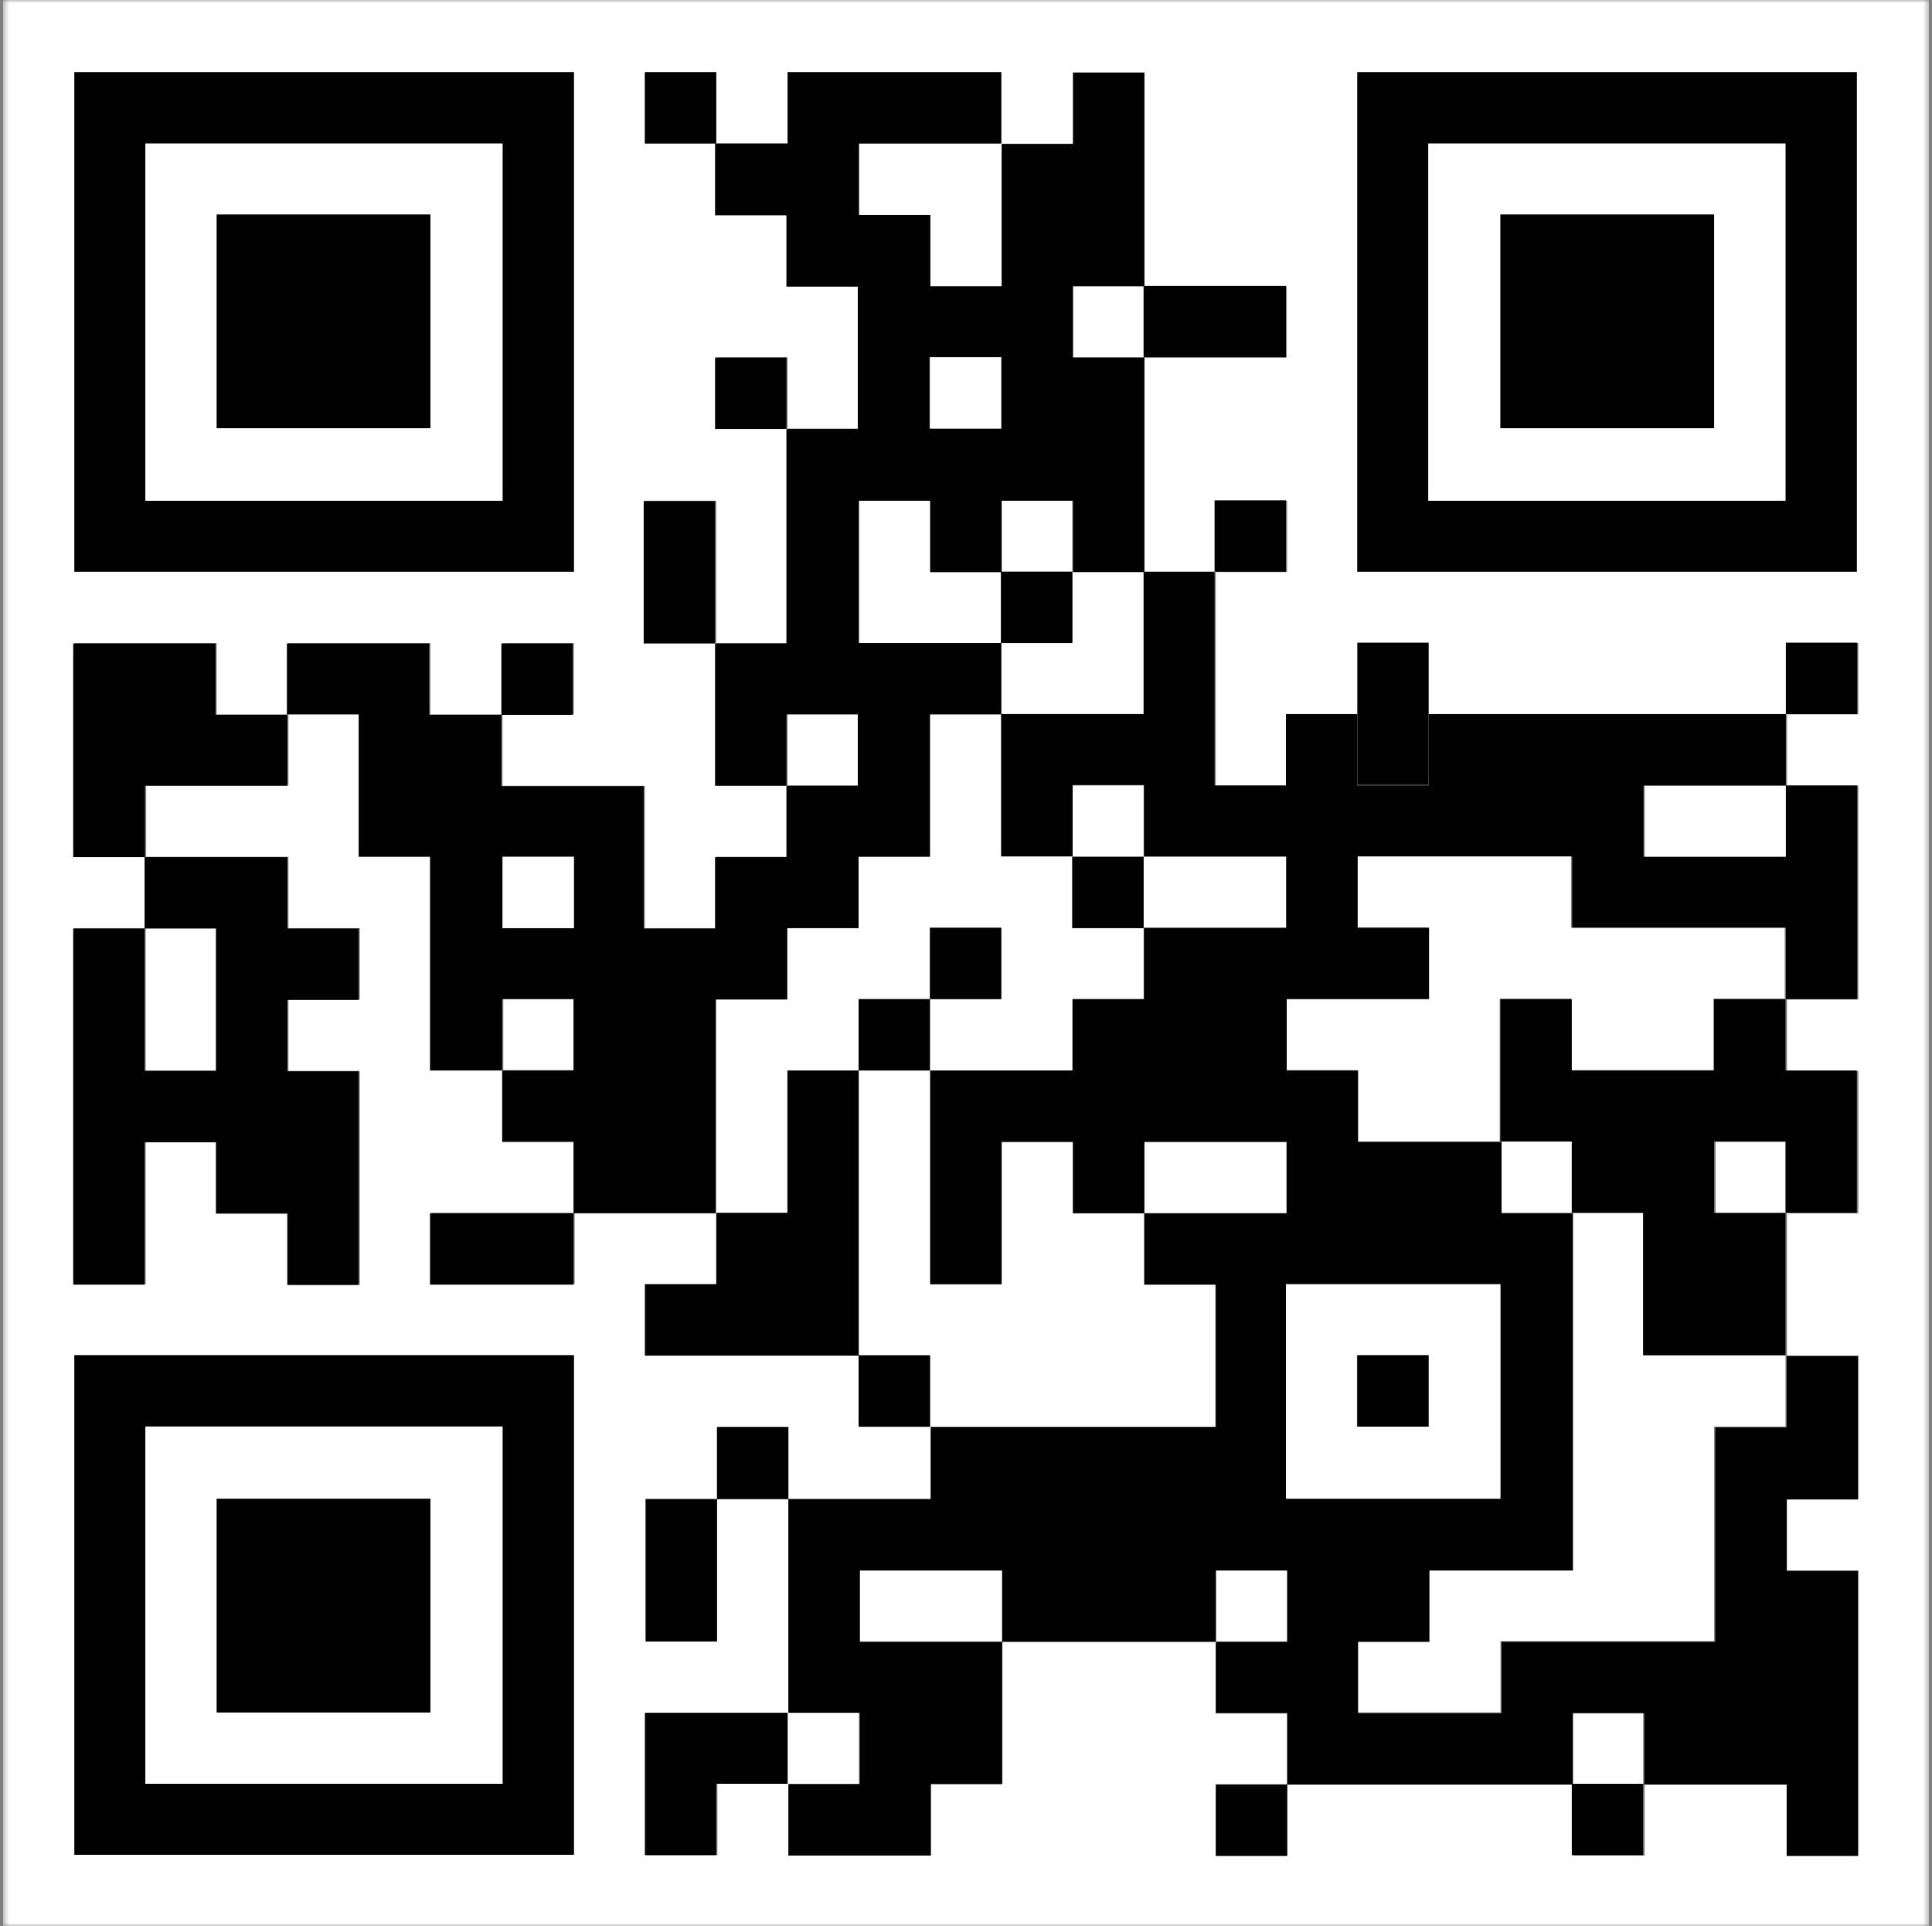 <svg width="319" height="318" viewBox="0 0 319 318" fill="none" xmlns="http://www.w3.org/2000/svg">
<rect x="0" y="0" width="319" height="318" fill="#808080" stroke="none"/>
<g clip-path="url(#clip0_270_8958)">
<mask id="mask0_270_8958" style="mask-type:luminance" maskUnits="userSpaceOnUse" x="0" y="0" width="319" height="318">
<path d="M318.5 0H0.5V318H318.5V0Z" fill="white"/>
</mask>
<g mask="url(#mask0_270_8958)">
<path d="M318.5 0V318H0.5V0H318.5ZM94.76 11.911H12.283V94.389H94.76V11.911ZM118.261 23.694C118.261 19.766 118.261 15.839 118.261 11.911H106.479V23.694H118.261C118.261 27.622 118.261 31.549 118.261 35.477H130.044V47.259H141.826V70.76H130.044C130.044 66.832 130.044 62.905 130.044 58.977H118.261V70.76H130.044C130.044 82.542 130.044 94.389 130.044 106.172C126.116 106.172 122.189 106.172 118.261 106.172C118.261 98.317 118.261 90.462 118.261 82.671H106.479V106.172H118.261C118.261 114.027 118.261 121.882 118.261 129.672C122.189 129.672 126.116 129.672 130.044 129.672C130.044 125.745 130.044 121.817 130.044 117.89H141.826V129.672H130.044C130.044 133.6 130.044 137.527 130.044 141.455H118.261V153.237H106.479V129.737H82.978V117.954C86.905 117.954 90.833 117.954 94.76 117.954V106.172H82.978V117.954C78.986 117.954 75.058 117.954 71.067 117.954V106.172H47.566C47.566 110.099 47.566 114.027 47.566 117.954C43.638 117.954 39.711 117.954 35.783 117.954V106.172H12.283V141.455C16.21 141.455 20.138 141.455 24.065 141.455C24.065 145.382 24.065 149.31 24.065 153.237H35.848V176.738H24.065C24.065 168.883 24.065 161.028 24.065 153.237H12.283V212.021H24.065V188.521H35.848V200.303H47.63V212.085H59.413V176.802H47.63V165.02H59.413V153.237H47.63V141.455C39.775 141.455 31.92 141.455 24.13 141.455C24.13 137.527 24.13 133.6 24.13 129.672H47.63C47.63 125.745 47.63 121.817 47.63 117.89C51.558 117.89 55.485 117.89 59.413 117.89V141.391H71.195V176.674C75.187 176.674 79.115 176.674 83.107 176.674V164.891H94.889V176.674C90.962 176.674 87.034 176.674 83.107 176.674V188.456H94.889V200.239C86.97 200.239 79.115 200.239 71.195 200.239V212.021H94.889V200.239C102.744 200.239 110.599 200.239 118.39 200.239C118.39 204.166 118.39 208.094 118.39 212.021H106.607V223.804C118.39 223.804 130.108 223.804 141.891 223.804C141.891 227.733 141.891 231.659 141.891 235.587C145.818 235.587 149.746 235.587 153.673 235.587C153.673 239.579 153.673 243.505 153.673 247.497C145.818 247.497 137.963 247.497 130.172 247.497C130.172 243.505 130.172 239.579 130.172 235.587H118.39C118.39 239.579 118.39 243.505 118.39 247.497C114.462 247.497 110.535 247.497 106.607 247.497V271H118.39C118.39 263.143 118.39 255.288 118.39 247.497C122.317 247.497 126.245 247.497 130.172 247.497C130.172 259.28 130.172 271 130.172 282.78C122.317 282.78 114.462 282.78 106.672 282.78V306.283H118.454V294.5C122.382 294.5 126.309 294.5 130.237 294.5C130.237 298.426 130.237 302.354 130.237 306.283H153.737V294.5H165.52C165.52 286.645 165.52 278.788 165.52 271C157.665 271 149.81 271 142.019 271V259.217H165.52C165.52 263.143 165.52 267.071 165.52 271C177.303 271 189.021 271 200.803 271V259.217H212.585V271C208.658 271 204.731 271 200.803 271V282.78H212.585V294.563C208.658 294.563 204.731 294.563 200.803 294.563V306.346H212.585V294.563C228.296 294.563 244.071 294.563 259.78 294.563V306.346H271.563V294.563C279.418 294.563 287.272 294.563 295.063 294.563V306.346H306.846V259.28H295.063V247.497H306.846V223.804C302.918 223.804 298.992 223.804 295.063 223.804C295.063 215.95 295.063 208.094 295.063 200.303H283.28V188.521H295.063C295.063 192.448 295.063 196.376 295.063 200.303H306.846V176.802H295.063C295.063 172.875 295.063 168.947 295.063 165.02C298.992 165.02 302.918 165.02 306.846 165.02V129.737C302.918 129.737 298.992 129.737 295.063 129.737C295.063 133.664 295.063 137.592 295.063 141.519H271.563V129.737C279.418 129.737 287.272 129.737 295.063 129.737C295.063 125.809 295.063 121.882 295.063 117.954C298.992 117.954 302.918 117.954 306.846 117.954V106.172H295.063C295.063 110.099 295.063 114.027 295.063 117.954C275.426 117.954 255.725 117.954 236.087 117.954V106.172H224.304V129.672H236.087V106.172H224.304V117.954C220.376 117.954 216.45 117.954 212.521 117.954V129.737H200.739C200.739 117.954 200.739 106.236 200.739 94.454C204.666 94.454 208.594 94.454 212.521 94.454V82.671H200.739C200.739 86.599 200.739 90.526 200.739 94.454C196.811 94.454 192.884 94.454 188.956 94.454C188.956 82.671 188.956 70.824 188.956 59.042H212.457V47.259H188.956C188.956 35.477 188.956 23.758 188.956 11.976H177.174V23.758C173.246 23.758 169.319 23.758 165.391 23.758C165.391 31.613 165.391 39.468 165.391 47.259H153.609V35.477H141.826V23.694C149.681 23.694 157.536 23.694 165.327 23.694C165.327 19.766 165.327 15.839 165.327 11.911H130.044V23.694H118.261ZM306.588 11.911H224.111V94.389H306.588V11.911ZM94.76 223.741H12.283V306.217H94.76V223.741Z" fill="white"/>
<path d="M259.524 294.5V282.717H271.305V294.5C267.378 294.5 263.45 294.5 259.524 294.5Z" fill="white"/>
<path d="M188.828 94.389C188.828 102.244 188.828 110.1 188.828 117.89C180.973 117.89 173.118 117.89 165.327 117.89C165.327 113.963 165.327 110.035 165.327 106.108C169.254 106.108 173.182 106.108 177.109 106.108C177.109 102.18 177.109 98.252 177.109 94.325C181.037 94.325 184.964 94.325 188.892 94.325L188.828 94.389Z" fill="white"/>
<path d="M130.044 282.717C133.971 282.717 137.899 282.717 141.826 282.717V294.5C137.899 294.5 133.971 294.5 130.044 294.5C130.044 290.571 130.044 286.645 130.044 282.717Z" fill="white"/>
<path d="M259.524 200.239C263.45 200.239 267.378 200.239 271.305 200.239V223.738C279.161 223.738 287.016 223.738 294.807 223.738C294.807 227.667 294.807 231.595 294.807 235.521H283.024V270.934H247.741V282.717H224.046V270.934H235.828V259.151H259.524C259.524 239.513 259.524 219.812 259.524 200.174V200.239Z" fill="white"/>
<path d="M247.741 188.456C251.667 188.456 255.595 188.456 259.524 188.456C259.524 192.384 259.524 196.311 259.524 200.239C255.595 200.239 251.667 200.239 247.741 200.239C247.741 196.311 247.741 192.384 247.741 188.456Z" fill="white"/>
<path d="M153.544 176.738C153.544 188.521 153.544 200.239 153.544 212.021H165.327V188.521H177.109V200.303C181.037 200.303 184.964 200.303 188.892 200.303V188.521H212.393V200.303C204.538 200.303 196.683 200.303 188.892 200.303V212.087H200.675V235.587C185.029 235.587 169.319 235.587 153.609 235.587C153.609 231.659 153.609 227.732 153.609 223.804C149.681 223.804 145.754 223.804 141.826 223.804C141.826 208.158 141.826 192.448 141.826 176.738C145.754 176.738 149.681 176.738 153.609 176.738H153.544Z" fill="white"/>
<path d="M247.741 188.457C239.82 188.457 231.966 188.457 224.045 188.457V176.674H212.264V164.891H235.765V153.109H223.982V141.326H259.394V153.109H294.677C294.677 157.036 294.677 160.964 294.677 164.891C290.749 164.891 286.823 164.891 282.894 164.891V176.674H259.394V164.891H247.611C247.611 172.746 247.611 180.601 247.611 188.392L247.741 188.457Z" fill="white"/>
<path d="M188.828 47.194C188.828 51.122 188.828 55.049 188.828 58.977H177.045V47.194H188.828Z" fill="white"/>
<path d="M177.045 141.455V129.673H188.828C188.828 133.6 188.828 137.528 188.828 141.455C184.9 141.455 180.973 141.455 177.045 141.455Z" fill="white"/>
<path d="M188.827 141.455C196.682 141.455 204.538 141.455 212.328 141.455V153.238C204.473 153.238 196.618 153.238 188.827 153.238C188.827 149.31 188.827 145.383 188.827 141.455Z" fill="white"/>
<path d="M165.263 106.172C157.408 106.172 149.553 106.172 141.762 106.172V82.671H153.544V94.454C157.472 94.454 161.399 94.454 165.327 94.454C165.327 98.381 165.327 102.309 165.327 106.236L165.263 106.172Z" fill="white"/>
<path d="M165.262 94.389C165.262 90.462 165.262 86.534 165.262 82.606H177.045V94.389C173.117 94.389 169.19 94.389 165.262 94.389Z" fill="white"/>
<path d="M165.263 117.89C165.263 125.745 165.263 133.6 165.263 141.39C169.19 141.39 173.118 141.39 177.045 141.39C177.045 145.318 177.045 149.245 177.045 153.173C180.973 153.173 184.9 153.173 188.828 153.173C188.828 157.1 188.828 161.028 188.828 164.956H177.045V176.738C169.19 176.738 161.335 176.738 153.545 176.738C153.545 172.811 153.545 168.883 153.545 164.956C157.472 164.956 161.4 164.956 165.327 164.956V153.173H153.545C153.545 157.1 153.545 161.028 153.545 164.956C149.617 164.956 145.689 164.956 141.762 164.956C141.762 168.883 141.762 172.811 141.762 176.738C137.834 176.738 133.907 176.738 129.979 176.738V200.239C126.052 200.239 122.124 200.239 118.197 200.239C118.197 188.456 118.197 176.738 118.197 164.956H129.979V153.173H141.762V141.39H153.545V117.89C157.472 117.89 161.4 117.89 165.327 117.89H165.263Z" fill="white"/>
<path d="M235.828 117.89V129.672H224.046V117.89C227.974 117.89 231.902 117.89 235.828 117.89Z" fill="white"/>
<path d="M118.261 23.694H106.479V11.912H118.261C118.261 15.839 118.261 19.767 118.261 23.694H130.044V11.912H165.327C165.327 15.839 165.327 19.767 165.327 23.694C157.472 23.694 149.617 23.694 141.826 23.694V35.477H153.609V47.259H165.391C165.391 39.404 165.391 31.549 165.391 23.758C169.319 23.758 173.246 23.758 177.174 23.758V11.976H188.956C188.956 23.758 188.956 35.477 188.956 47.259H177.174V59.042H188.956C188.956 70.824 188.956 82.671 188.956 94.454C185.029 94.454 181.101 94.454 177.174 94.454V82.671H165.391C165.391 86.599 165.391 90.526 165.391 94.454C161.464 94.454 157.536 94.454 153.609 94.454V82.671H141.826V106.172C149.681 106.172 157.536 106.172 165.327 106.172C165.327 110.099 165.327 114.027 165.327 117.954C161.399 117.954 157.472 117.954 153.544 117.954V141.455H141.762V153.238H129.979V165.02H118.197C118.197 176.803 118.197 188.521 118.197 200.303C110.342 200.303 102.487 200.303 94.696 200.303V212.087H71.002V200.303C78.922 200.303 86.777 200.303 94.696 200.303V188.521H82.913V176.738C86.841 176.738 90.769 176.738 94.696 176.738V164.956H82.913V176.738C78.922 176.738 74.994 176.738 71.002 176.738V141.455H59.22V117.954C55.292 117.954 51.364 117.954 47.437 117.954C47.437 121.882 47.437 125.809 47.437 129.737H23.936C23.936 133.664 23.936 137.592 23.936 141.519C31.791 141.519 39.647 141.519 47.437 141.519V153.302H59.22V165.085H47.437V176.867H59.22V212.15H47.437V200.368H35.654V188.585H23.872V212.087H12.089V153.302H23.872C23.872 161.157 23.872 169.012 23.872 176.803H35.654V153.302H23.872C23.872 149.375 23.872 145.447 23.872 141.519C19.944 141.519 16.017 141.519 12.089 141.519V106.236H35.59V118.019C39.518 118.019 43.445 118.019 47.373 118.019C47.373 114.091 47.373 110.164 47.373 106.236H70.873V118.019C74.865 118.019 78.793 118.019 82.785 118.019V106.236H94.567V118.019C90.64 118.019 86.712 118.019 82.785 118.019V129.801H106.285V153.302H118.068V141.519H129.851C129.851 137.592 129.851 133.664 129.851 129.737H141.633V117.954H129.851C129.851 121.882 129.851 125.809 129.851 129.737C125.923 129.737 121.996 129.737 118.068 129.737C118.068 121.882 118.068 114.027 118.068 106.236H106.285V82.736H118.068C118.068 90.591 118.068 98.446 118.068 106.236C121.996 106.236 125.923 106.236 129.851 106.236C129.851 94.454 129.851 82.607 129.851 70.824H118.068V59.042H129.851C129.851 62.969 129.851 66.897 129.851 70.824H141.633V47.323H129.851V35.541H118.068C118.068 31.613 118.068 27.686 118.068 23.758L118.261 23.694ZM165.262 58.977H153.48V70.76H165.262V58.977ZM82.978 141.455V153.238H94.76V141.455H82.978Z" fill="#000100"/>
<path d="M188.827 47.194H212.328V58.977H188.827C188.827 55.049 188.827 51.122 188.827 47.194Z" fill="#000100"/>
<path d="M200.546 94.389C200.546 90.462 200.546 86.534 200.546 82.606H212.328V94.389C208.401 94.389 204.473 94.389 200.546 94.389C200.546 106.172 200.546 117.89 200.546 129.672H212.328V117.89C216.257 117.89 220.183 117.89 224.111 117.89V129.672H235.894V117.89C255.532 117.89 275.233 117.89 294.87 117.89C294.87 113.962 294.87 110.035 294.87 106.107H306.653V117.89C302.725 117.89 298.799 117.89 294.87 117.89C294.87 121.817 294.87 125.745 294.87 129.672C287.016 129.672 279.161 129.672 271.37 129.672V141.455H294.87C294.87 137.527 294.87 133.6 294.87 129.672C298.799 129.672 302.725 129.672 306.653 129.672V164.956C302.725 164.956 298.799 164.956 294.87 164.956C294.87 161.028 294.87 157.101 294.87 153.173H259.587V141.391H224.175V153.173H235.958V164.956H212.457V176.738H224.24V188.521C232.159 188.521 240.013 188.521 247.934 188.521C247.934 192.448 247.934 196.376 247.934 200.303C251.86 200.303 255.788 200.303 259.717 200.303C259.717 219.942 259.717 239.643 259.717 259.28H236.021V271.063H224.24V282.846H247.934V271.063H283.217V235.651H295C295 231.722 295 227.796 295 223.868C298.926 223.868 302.854 223.868 306.783 223.868V247.563H295V259.344H306.783V306.41H295V294.627C287.145 294.627 279.288 294.627 271.5 294.627V282.846H259.717V294.627C244.005 294.627 228.232 294.627 212.521 294.627V306.41H200.739V294.627C204.666 294.627 208.594 294.627 212.521 294.627V282.846H200.739V271.063C204.666 271.063 208.594 271.063 212.521 271.063V259.28H200.739V271.063C188.956 271.063 177.238 271.063 165.456 271.063C165.456 267.135 165.456 263.209 165.456 259.28H141.955V271.063C149.81 271.063 157.665 271.063 165.456 271.063C165.456 278.918 165.456 286.772 165.456 294.563H153.673V306.346H130.172C130.172 302.418 130.172 298.492 130.172 294.563C134.1 294.563 138.027 294.563 141.955 294.563V282.78C138.027 282.78 134.1 282.78 130.172 282.78C130.172 270.998 130.172 259.28 130.172 247.497C126.245 247.497 122.317 247.497 118.39 247.497C118.39 255.352 118.39 263.209 118.39 270.998H106.607V247.497C110.535 247.497 114.462 247.497 118.39 247.497C118.39 243.505 118.39 239.579 118.39 235.587H130.172C130.172 239.579 130.172 243.505 130.172 247.497C138.027 247.497 145.882 247.497 153.673 247.497C153.673 243.505 153.673 239.579 153.673 235.587C169.319 235.587 185.029 235.587 200.739 235.587V212.085H188.956V200.303C196.811 200.303 204.666 200.303 212.457 200.303V188.521H188.956V200.303C185.029 200.303 181.101 200.303 177.174 200.303V188.521H165.391V212.021H153.609C153.609 200.239 153.609 188.521 153.609 176.738C161.464 176.738 169.319 176.738 177.109 176.738V164.956H188.892C188.892 161.028 188.892 157.101 188.892 153.173C196.747 153.173 204.602 153.173 212.393 153.173V141.391C204.538 141.391 196.683 141.391 188.892 141.391C188.892 137.463 188.892 133.535 188.892 129.608H177.109V141.391C173.182 141.391 169.254 141.391 165.327 141.391C165.327 133.535 165.327 125.68 165.327 117.89C173.182 117.89 181.037 117.89 188.828 117.89C188.828 110.035 188.828 102.18 188.828 94.389C192.755 94.389 196.683 94.389 200.61 94.389H200.546ZM247.741 212.021H212.328V247.434H247.741V212.021Z" fill="#000100"/>
<path d="M177.045 94.389C177.045 98.317 177.045 102.244 177.045 106.172C173.117 106.172 169.19 106.172 165.262 106.172C165.262 102.244 165.262 98.317 165.262 94.389C169.19 94.389 173.117 94.389 177.045 94.389Z" fill="#000100"/>
<path d="M224.111 117.89V106.107H235.894V129.608H224.111V106.107H235.894V117.89C231.966 117.89 228.037 117.89 224.111 117.89Z" fill="#000100"/>
<path d="M271.305 294.5V306.283H259.524V294.5C263.45 294.5 267.378 294.5 271.305 294.5Z" fill="#000100"/>
<path d="M188.828 141.455C188.828 145.383 188.828 149.31 188.828 153.238C184.9 153.238 180.973 153.238 177.045 153.238C177.045 149.31 177.045 145.383 177.045 141.455C180.973 141.455 184.9 141.455 188.828 141.455Z" fill="#000100"/>
<path d="M153.544 164.956C153.544 161.028 153.544 157.101 153.544 153.173H165.327V164.956C161.399 164.956 157.472 164.956 153.544 164.956C153.544 168.883 153.544 172.811 153.544 176.738C149.617 176.738 145.689 176.738 141.762 176.738C141.762 172.811 141.762 168.883 141.762 164.956C145.689 164.956 149.617 164.956 153.544 164.956Z" fill="#000100"/>
<path d="M247.741 188.457C247.741 180.602 247.741 172.747 247.741 164.956H259.524V176.738H283.024V164.956C286.95 164.956 290.878 164.956 294.807 164.956C294.807 168.883 294.807 172.811 294.807 176.738H306.588V200.239H294.807C294.807 196.312 294.807 192.384 294.807 188.457H283.024V200.239H294.807C294.807 208.094 294.807 215.95 294.807 223.741C286.95 223.741 279.096 223.741 271.305 223.741V200.239C267.378 200.239 263.45 200.239 259.524 200.239C259.524 196.312 259.524 192.384 259.524 188.457C255.595 188.457 251.667 188.457 247.741 188.457Z" fill="#000100"/>
<path d="M141.762 176.738C141.762 192.384 141.762 208.094 141.762 223.804C129.979 223.804 118.261 223.804 106.479 223.804V212.021H118.261C118.261 208.094 118.261 204.167 118.261 200.239C122.189 200.239 126.116 200.239 130.044 200.239V176.738C133.971 176.738 137.899 176.738 141.826 176.738H141.762Z" fill="#000100"/>
<path d="M141.762 223.741C145.689 223.741 149.617 223.741 153.544 223.741C153.544 227.667 153.544 231.595 153.544 235.521C149.617 235.521 145.689 235.521 141.762 235.521C141.762 231.595 141.762 227.667 141.762 223.741Z" fill="#000100"/>
<path d="M130.044 282.717C130.044 286.645 130.044 290.571 130.044 294.5C126.116 294.5 122.189 294.5 118.261 294.5V306.283H106.479V282.78C114.334 282.78 122.189 282.78 129.979 282.78L130.044 282.717Z" fill="#000100"/>
<path d="M94.76 141.455H82.978V153.238H94.76V141.455Z" fill="white"/>
<path d="M165.327 58.977H153.544V70.759H165.327V58.977Z" fill="white"/>
<path d="M247.741 212.021V247.434H212.328V212.021H247.741ZM235.828 223.741H224.045V235.521H235.828V223.741Z" fill="white"/>
<path d="M235.894 223.741H224.111V235.521H235.894V223.741Z" fill="#000100"/>
<path d="M94.76 11.912V94.389H12.282V11.912H94.76ZM24 23.694V82.671H82.978V23.694H24Z" fill="#000100"/>
<path d="M24.001 23.694H82.978V82.671H24.001V23.694ZM35.783 35.412V70.696H71.067V35.412H35.783Z" fill="white"/>
<path d="M71.067 35.412H35.783V70.695H71.067V35.412Z" fill="#000100"/>
<path d="M94.76 223.741V306.217H12.282V223.741H94.76ZM82.978 235.521H24V294.5H82.978V235.521Z" fill="#000100"/>
<path d="M82.978 235.521V294.5H24.001V235.521H82.978ZM71.067 247.434H35.783V282.717H71.067V247.434Z" fill="white"/>
<path d="M71.067 247.434H35.783V282.717H71.067V247.434Z" fill="#000100"/>
<path d="M306.588 11.912V94.389H224.111V11.912H306.588ZM294.807 23.694H235.828V82.671H294.807V23.694Z" fill="#000100"/>
<path d="M294.807 23.694V82.671H235.828V23.694H294.807ZM283.024 35.412H247.741V70.696H283.024V35.412Z" fill="white"/>
<path d="M283.024 35.412H247.741V70.695H283.024V35.412Z" fill="#000100"/>
</g>
</g>
<defs>
<clipPath id="clip0_270_8958">
<rect width="318" height="318" fill="white" transform="translate(0.5)"/>
</clipPath>
</defs>
</svg>
